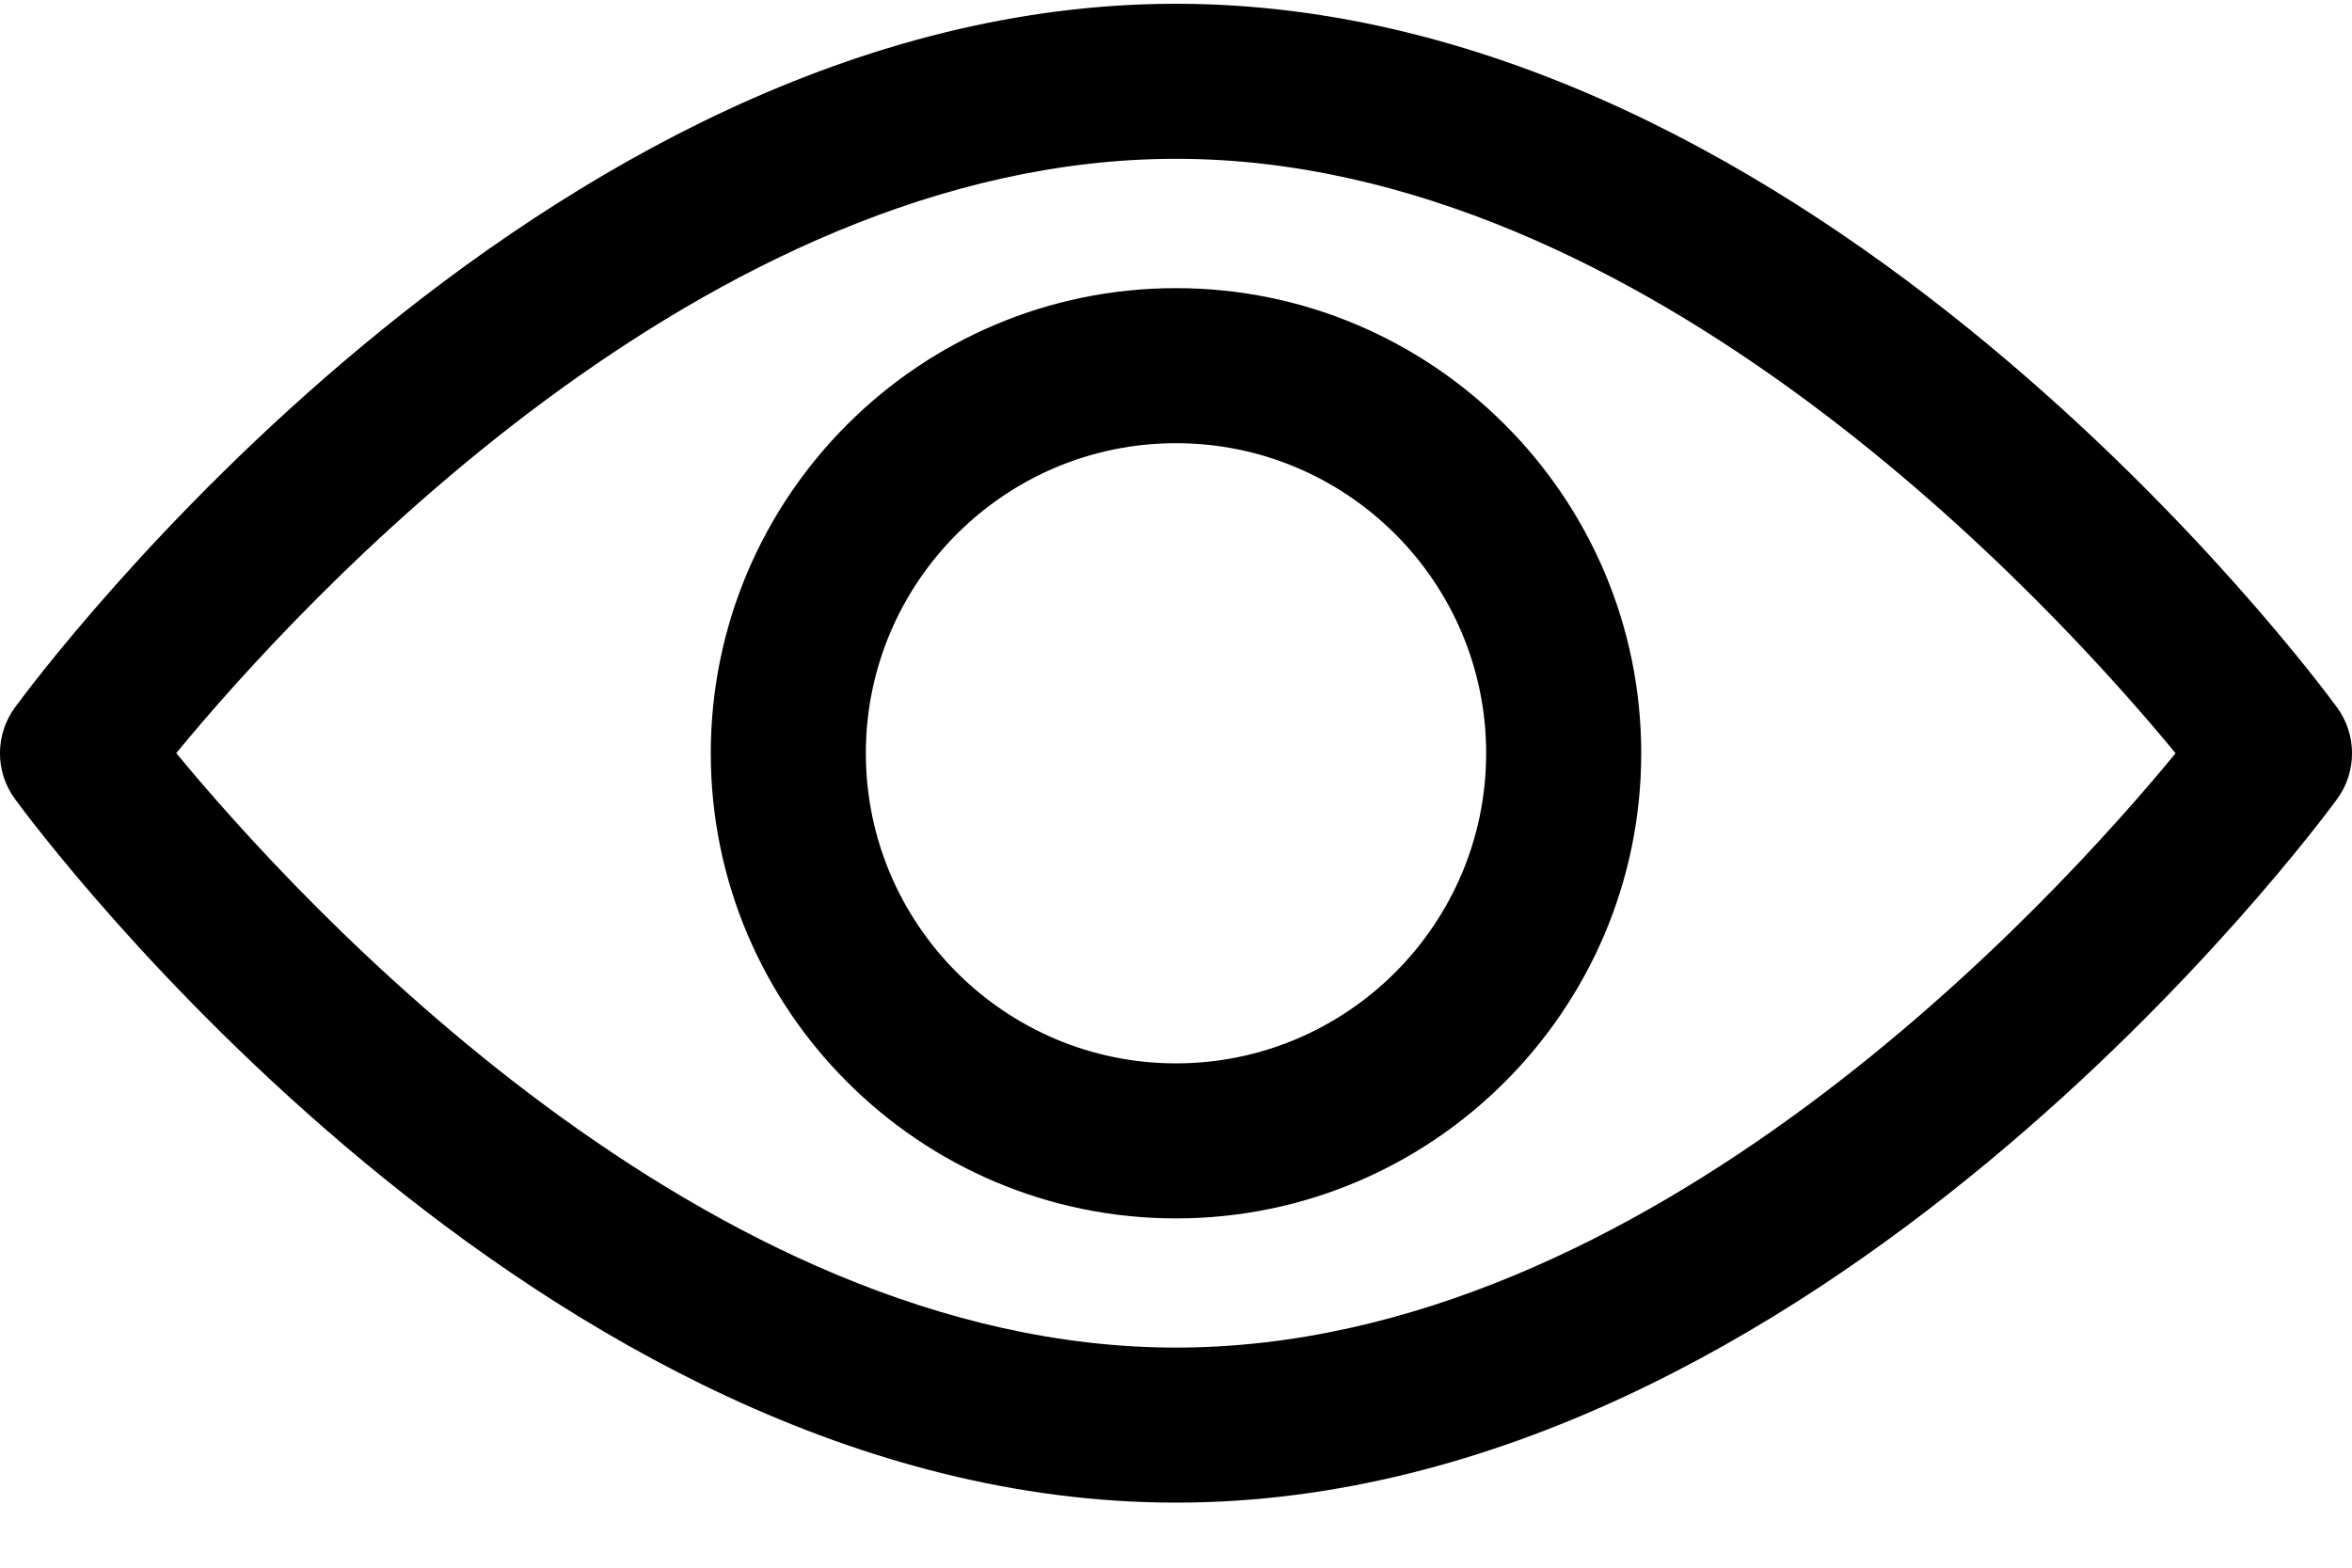 <?xml version="1.0" encoding="UTF-8"?>
<svg width="15px" height="10px" viewBox="0 0 15 10" version="1.1" xmlns="http://www.w3.org/2000/svg" xmlns:xlink="http://www.w3.org/1999/xlink">
    <!-- Generator: Sketch 60.1 (88133) - https://sketch.com -->
    <title>password-revealed</title>
    <desc>Created with Sketch.</desc>
    <g id="Icons" stroke="none" stroke-width="1" fill="none" fill-rule="evenodd">
        <g id="Form-Copy" transform="translate(-27, -31)" fill="#000000" fill-rule="nonzero">
            <g id="password-revealed" transform="translate(27, 31)">
                <g id="view">
                    <path d="M14.905,4.513 C14.771,4.33 11.578,0.024 7.5,0.024 C3.422,0.024 0.229,4.33 0.095,4.513 C-0.032,4.687 -0.032,4.923 0.095,5.096 C0.229,5.28 3.422,9.585 7.5,9.585 C11.578,9.585 14.771,5.28 14.905,5.097 C15.032,4.923 15.032,4.687 14.905,4.513 Z M7.5,8.596 C4.496,8.596 1.895,5.738 1.124,4.804 C1.894,3.869 4.49,1.013 7.5,1.013 C10.504,1.013 13.105,3.87 13.875,4.805 C13.106,5.74 10.51,8.596 7.5,8.596 Z" id="Shape"></path>
                    <path d="M7.5,1.838 C5.864,1.838 4.533,3.169 4.533,4.805 C4.533,6.441 5.864,7.772 7.5,7.772 C9.136,7.772 10.467,6.441 10.467,4.805 C10.467,3.169 9.136,1.838 7.5,1.838 Z M7.5,6.783 C6.409,6.783 5.522,5.895 5.522,4.805 C5.522,3.714 6.409,2.827 7.5,2.827 C8.591,2.827 9.478,3.714 9.478,4.805 C9.478,5.895 8.591,6.783 7.5,6.783 Z" id="Shape"></path>
                </g>
            </g>
        </g>
    </g>
</svg>